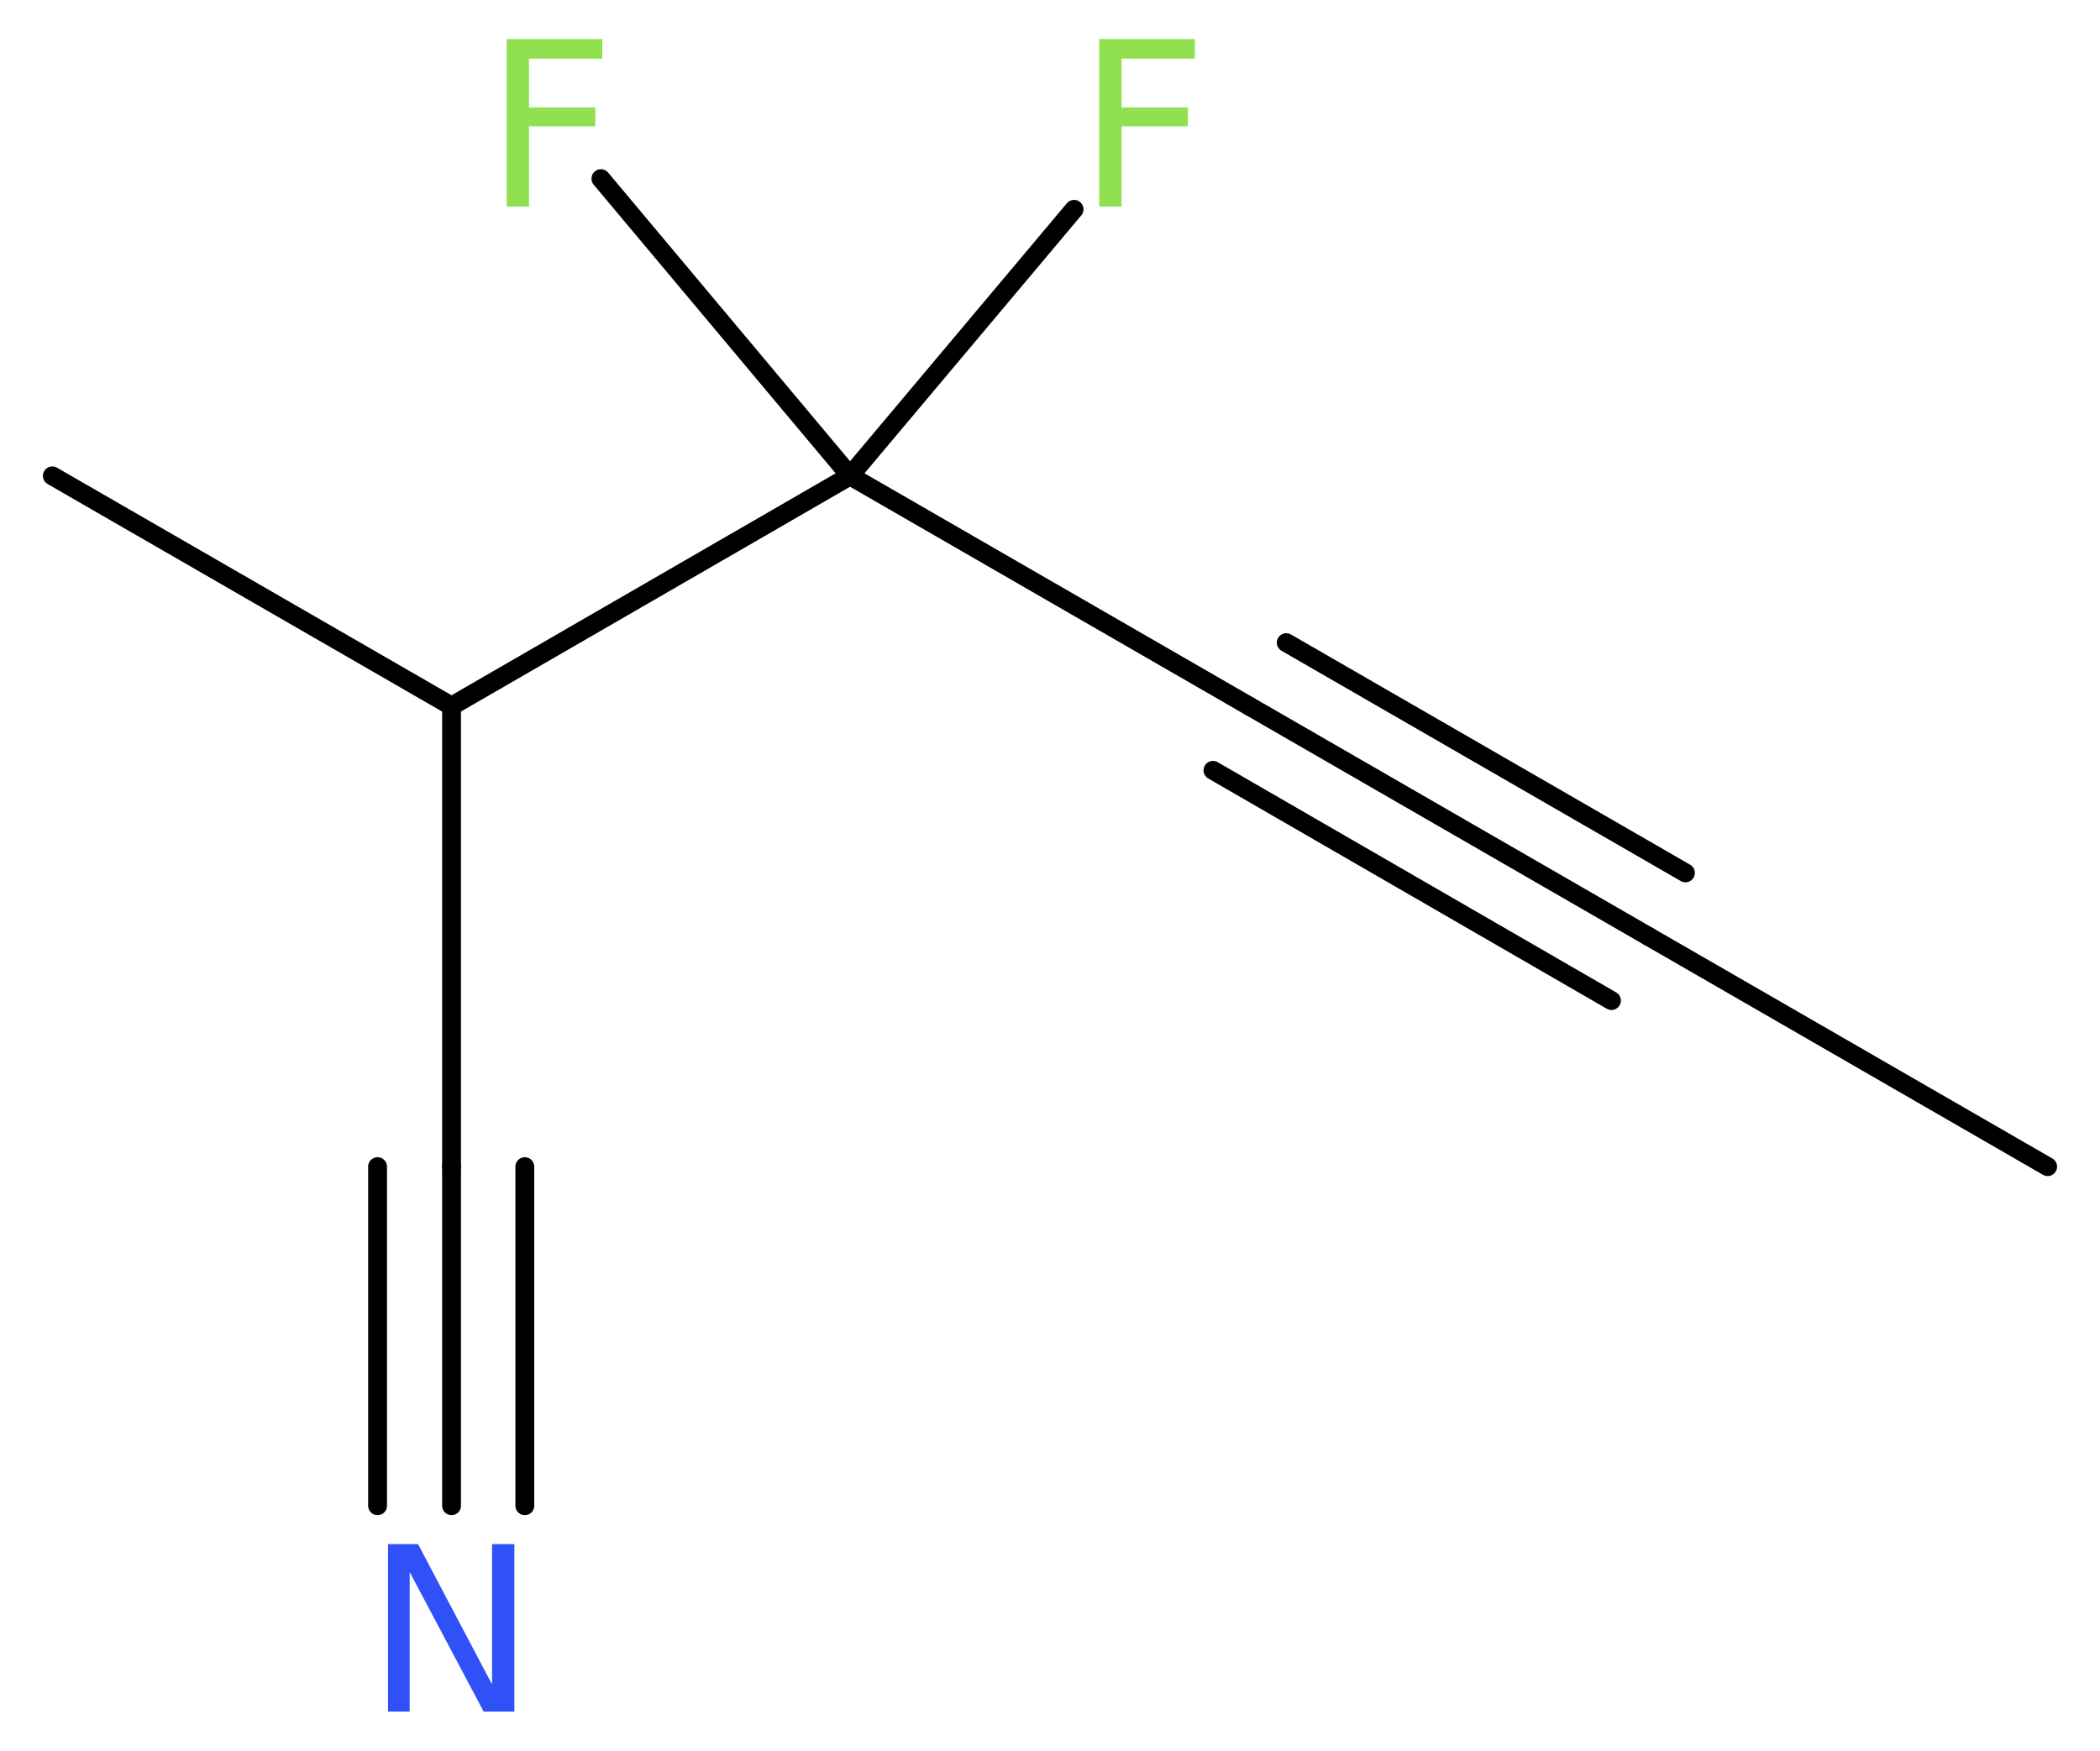 <?xml version='1.0' encoding='UTF-8'?>
<!DOCTYPE svg PUBLIC "-//W3C//DTD SVG 1.1//EN" "http://www.w3.org/Graphics/SVG/1.1/DTD/svg11.dtd">
<svg version='1.2' xmlns='http://www.w3.org/2000/svg' xmlns:xlink='http://www.w3.org/1999/xlink' width='30.09mm' height='25.09mm' viewBox='0 0 30.09 25.09'>
  <desc>Generated by the Chemistry Development Kit (http://github.com/cdk)</desc>
  <g stroke-linecap='round' stroke-linejoin='round' stroke='#000000' stroke-width='.27' fill='#90E050'>
    <rect x='.0' y='.0' width='31.0' height='26.0' fill='#FFFFFF' stroke='none'/>
    <g id='mol1' class='mol'>
      <line id='mol1bnd1' class='bond' x1='29.34' y1='16.72' x2='23.62' y2='13.42'/>
      <g id='mol1bnd2' class='bond'>
        <line x1='23.62' y1='13.42' x2='17.9' y2='10.12'/>
        <line x1='23.09' y1='14.34' x2='17.38' y2='11.04'/>
        <line x1='24.15' y1='12.51' x2='18.43' y2='9.21'/>
      </g>
      <line id='mol1bnd3' class='bond' x1='17.9' y1='10.12' x2='12.18' y2='6.82'/>
      <line id='mol1bnd4' class='bond' x1='12.18' y1='6.82' x2='15.39' y2='3.0'/>
      <line id='mol1bnd5' class='bond' x1='12.18' y1='6.82' x2='8.61' y2='2.56'/>
      <line id='mol1bnd6' class='bond' x1='12.18' y1='6.82' x2='6.47' y2='10.12'/>
      <line id='mol1bnd7' class='bond' x1='6.47' y1='10.12' x2='.75' y2='6.82'/>
      <line id='mol1bnd8' class='bond' x1='6.47' y1='10.12' x2='6.47' y2='16.72'/>
      <g id='mol1bnd9' class='bond'>
        <line x1='6.47' y1='16.72' x2='6.47' y2='21.58'/>
        <line x1='7.52' y1='16.72' x2='7.52' y2='21.58'/>
        <line x1='5.41' y1='16.72' x2='5.41' y2='21.58'/>
      </g>
      <path id='mol1atm5' class='atom' d='M15.74 .56h1.38v.28h-1.05v.7h.95v.27h-.95v1.15h-.32v-2.4z' stroke='none'/>
      <path id='mol1atm6' class='atom' d='M7.25 .56h1.38v.28h-1.05v.7h.95v.27h-.95v1.15h-.32v-2.4z' stroke='none'/>
      <path id='mol1atm10' class='atom' d='M5.56 22.13h.43l1.06 2.01v-2.01h.32v2.4h-.44l-1.06 -2.0v2.0h-.31v-2.4z' stroke='none' fill='#3050F8'/>
    </g>
  </g>
</svg>
